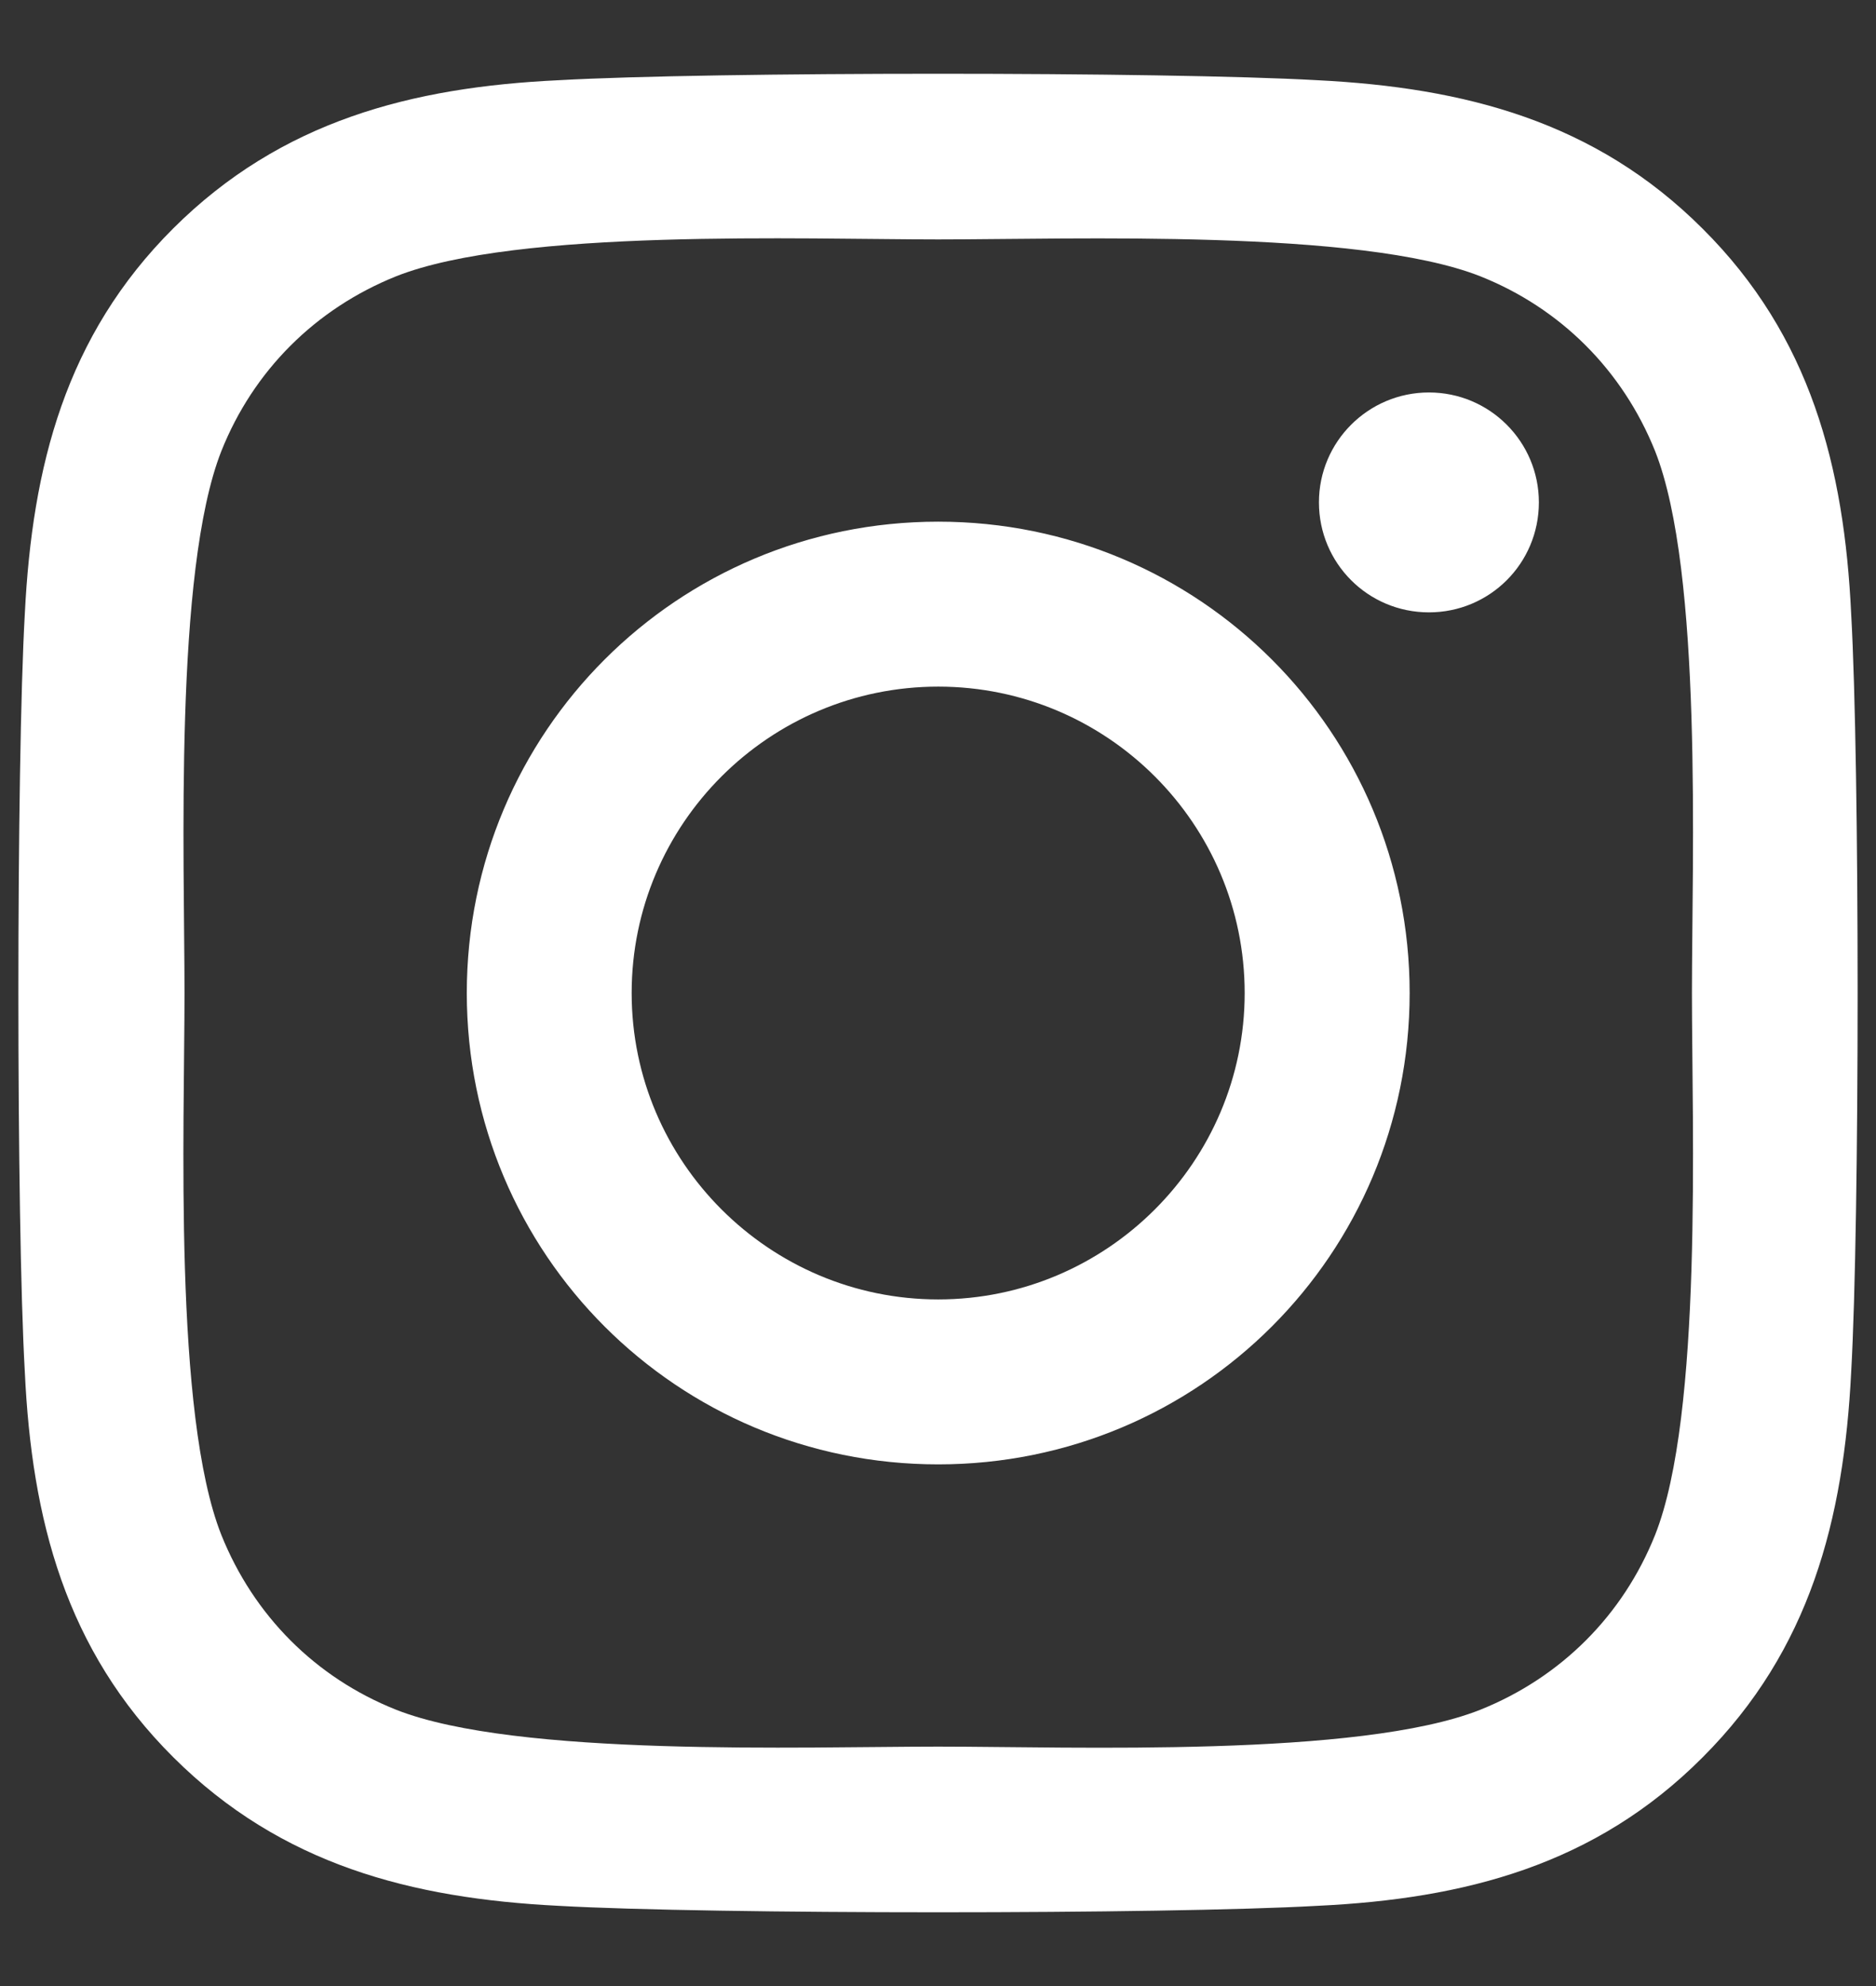 <svg width="17" height="18" viewBox="0 0 17 18" fill="none" xmlns="http://www.w3.org/2000/svg">
<rect x="0" y="0" width="17" height="18" fill="#333333" stroke="none"/>
<path d="M8.502 4.728C6.137 4.728 4.23 6.635 4.23 9C4.23 11.365 6.137 13.272 8.502 13.272C10.867 13.272 12.774 11.365 12.774 9C12.774 6.635 10.867 4.728 8.502 4.728ZM8.502 11.777C6.974 11.777 5.724 10.532 5.724 9C5.724 7.468 6.97 6.223 8.502 6.223C10.034 6.223 11.279 7.468 11.279 9C11.279 10.532 10.03 11.777 8.502 11.777ZM13.945 4.553C13.945 5.107 13.499 5.55 12.949 5.55C12.395 5.55 11.952 5.103 11.952 4.553C11.952 4.003 12.399 3.557 12.949 3.557C13.499 3.557 13.945 4.003 13.945 4.553ZM16.775 5.564C16.712 4.23 16.407 3.047 15.429 2.073C14.455 1.099 13.272 0.794 11.937 0.727C10.562 0.649 6.438 0.649 5.063 0.727C3.731 0.79 2.549 1.095 1.571 2.069C0.593 3.044 0.292 4.226 0.225 5.561C0.147 6.936 0.147 11.06 0.225 12.436C0.288 13.771 0.593 14.953 1.571 15.927C2.549 16.901 3.728 17.206 5.063 17.273C6.438 17.351 10.562 17.351 11.937 17.273C13.272 17.21 14.455 16.905 15.429 15.927C16.403 14.953 16.708 13.771 16.775 12.436C16.853 11.06 16.853 6.94 16.775 5.564ZM14.998 13.912C14.707 14.64 14.146 15.202 13.414 15.496C12.317 15.931 9.714 15.83 8.502 15.83C7.29 15.83 4.683 15.927 3.59 15.496C2.861 15.206 2.3 14.644 2.006 13.912C1.571 12.815 1.672 10.212 1.672 9C1.672 7.788 1.575 5.181 2.006 4.088C2.296 3.36 2.858 2.798 3.59 2.504C4.687 2.069 7.29 2.17 8.502 2.17C9.714 2.17 12.32 2.073 13.414 2.504C14.142 2.794 14.704 3.356 14.998 4.088C15.432 5.185 15.332 7.788 15.332 9C15.332 10.212 15.432 12.819 14.998 13.912Z" fill="white"/>
</svg>
